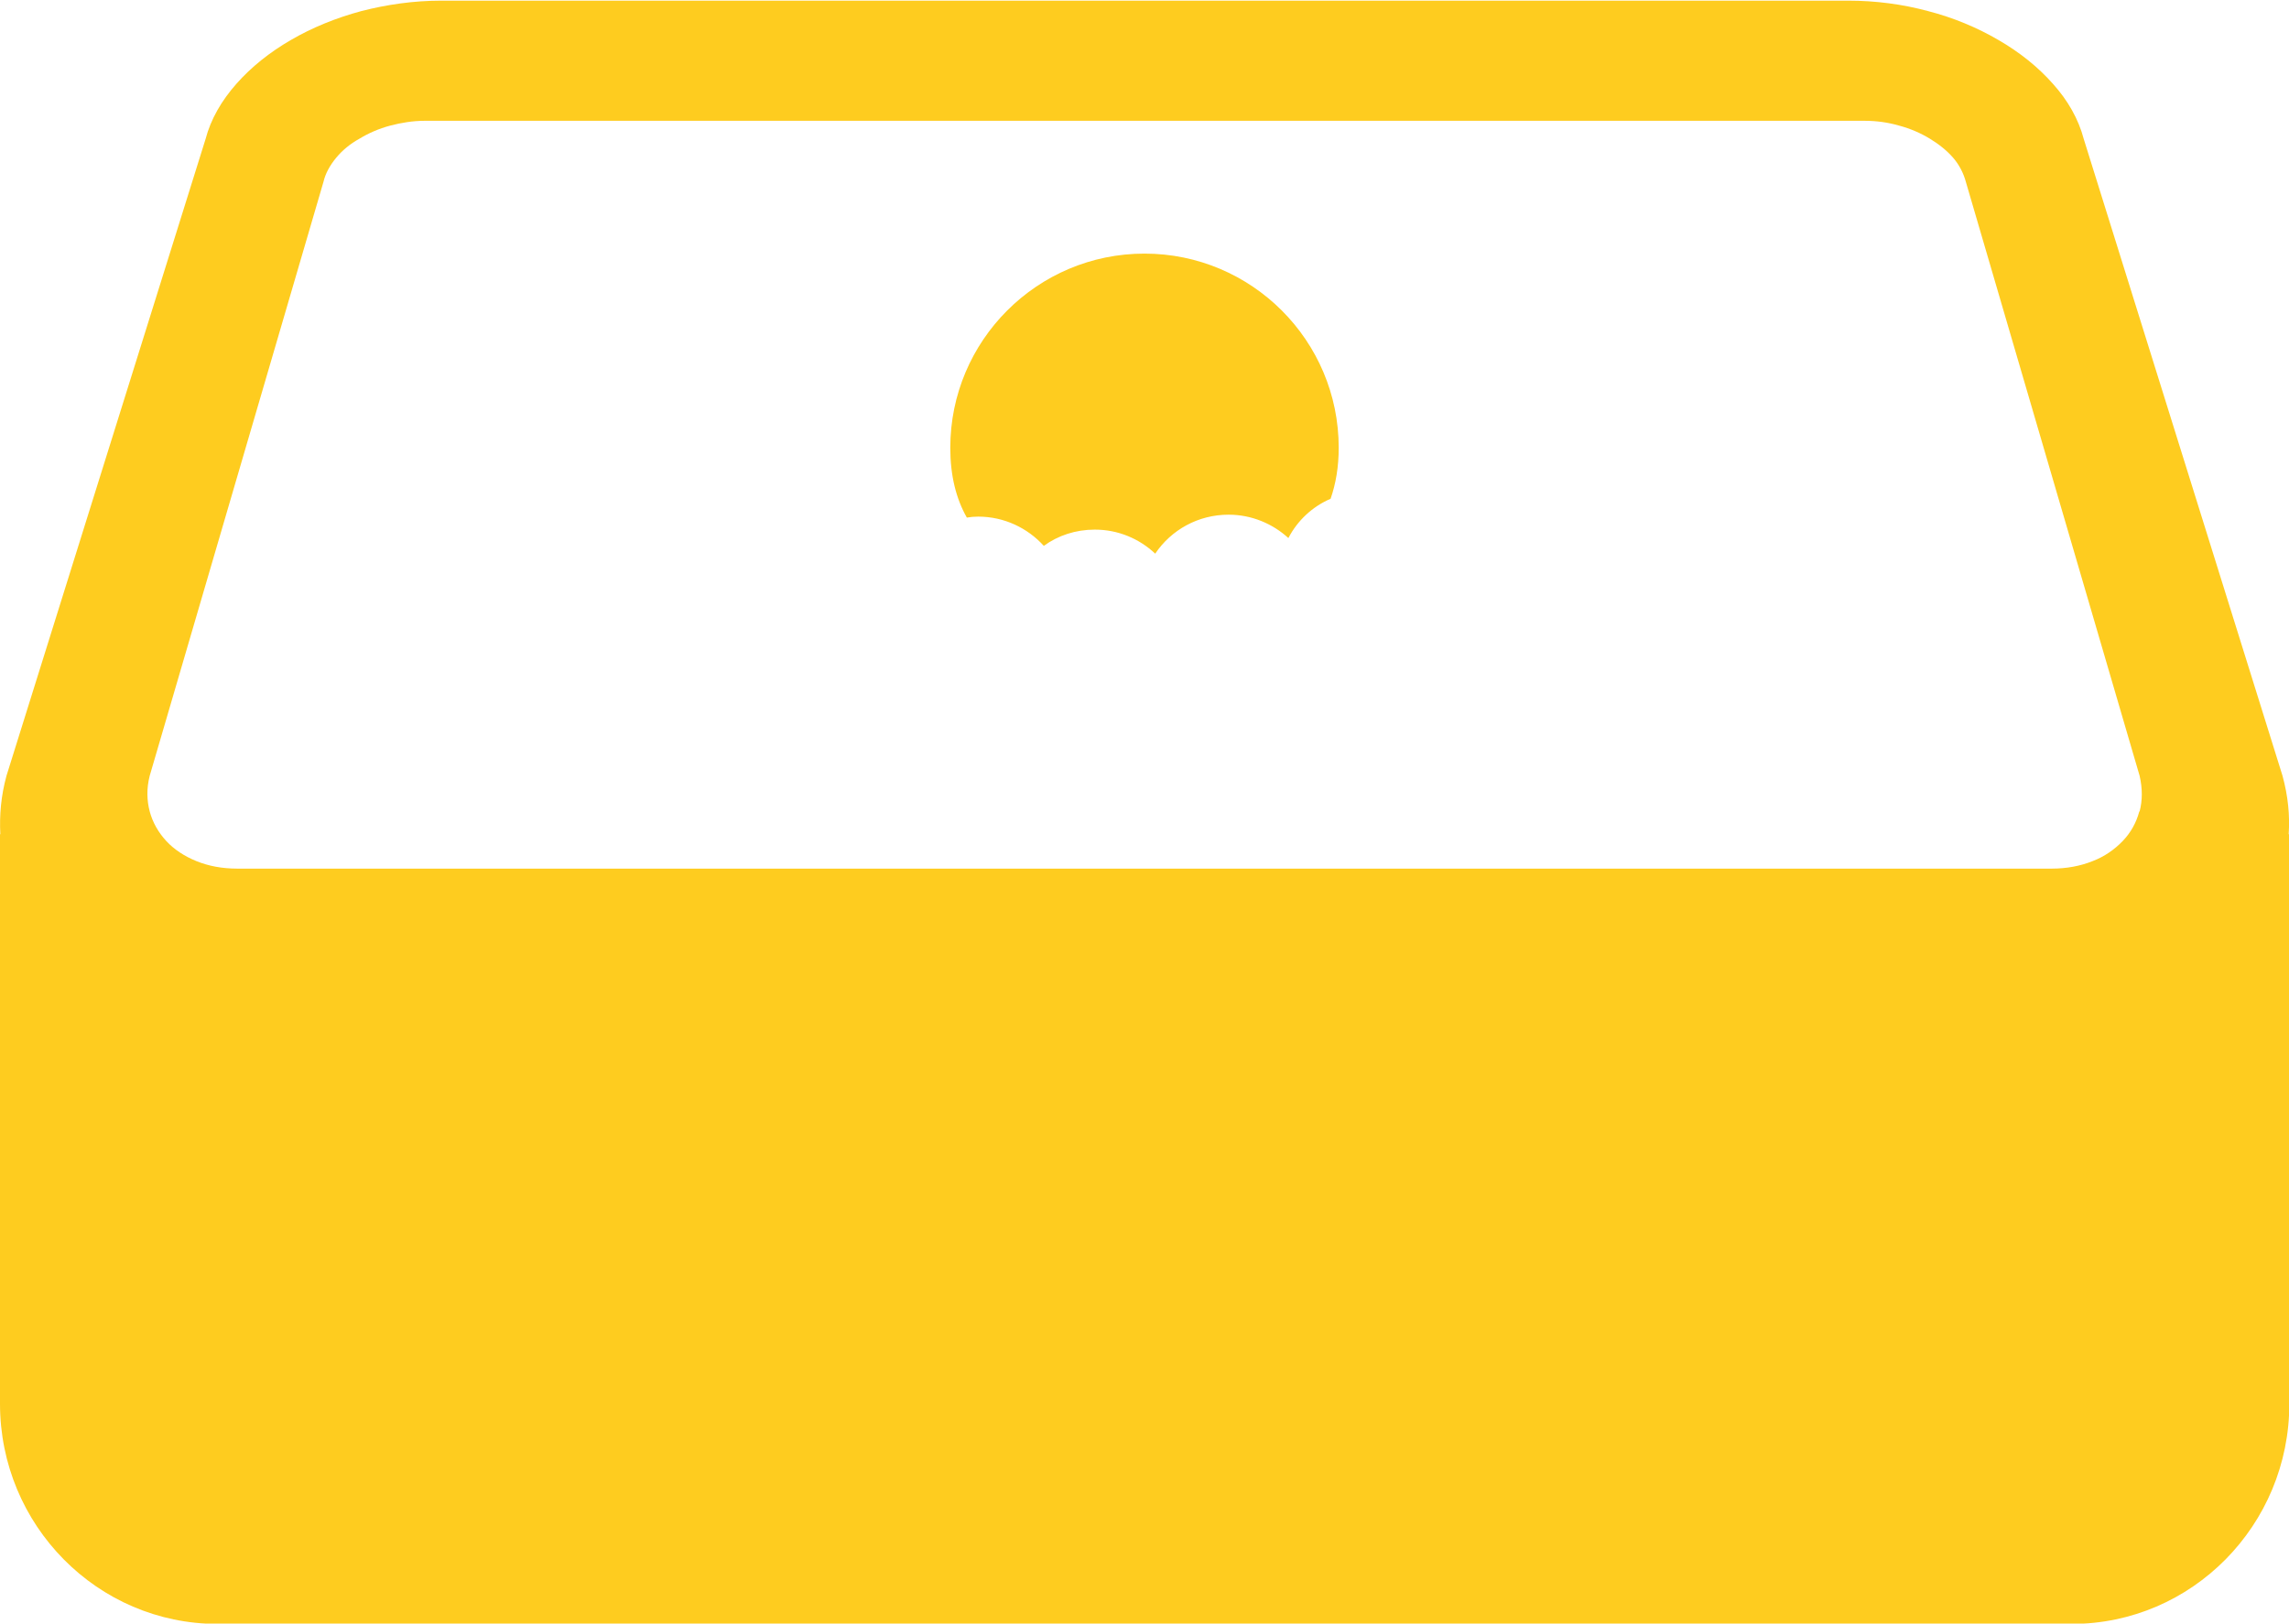 <?xml version="1.0" encoding="UTF-8"?>
<svg id="_レイヤー_1" data-name="レイヤー 1" xmlns="http://www.w3.org/2000/svg" width="70.48" height="50" viewBox="0 0 70.48 50">
  <defs>
    <style>
      .cls-1 {
        fill: #fecc1f;
      }
    </style>
  </defs>
  <path class="cls-1" d="m35.24,7.81c-3.3,0-5.98,2.68-5.98,5.98,0,.86.18,1.57.51,2.15.11-.02.23-.03.35-.03.8,0,1.52.35,2.02.9.44-.32.98-.5,1.57-.5.72,0,1.37.28,1.86.74.49-.73,1.32-1.2,2.26-1.2.71,0,1.36.28,1.84.72.28-.54.74-.97,1.3-1.21.16-.46.25-.98.25-1.57,0-3.3-2.68-5.98-5.98-5.98Z"/>
  <path class="cls-1" d="m70.47,25.69c.04-.58-.02-1.18-.19-1.8l-6.12-19.61c-.16-.61-.49-1.19-.95-1.7-.45-.51-1.02-.97-1.68-1.35-.65-.38-1.39-.69-2.17-.89-.78-.21-1.61-.32-2.45-.32H13.58c-.84,0-1.67.12-2.45.32-.78.21-1.52.51-2.17.89-.66.38-1.23.84-1.68,1.35-.46.52-.79,1.09-.95,1.7L.2,23.89c-.17.62-.22,1.22-.19,1.8h-.01v17.54c0,3.74,3,6.78,6.7,6.78h57.09c3.7,0,6.7-3.04,6.7-6.78v-17.54h-.01Zm-4.6-.7c-.09.34-.26.65-.51.91-.25.26-.56.48-.93.62-.37.15-.8.23-1.26.23H7.31c-.47,0-.89-.08-1.26-.23-.37-.15-.69-.36-.93-.62-.24-.26-.42-.57-.51-.91-.09-.34-.1-.71,0-1.1L9.96,5.6c.06-.26.2-.51.39-.74.19-.23.43-.43.72-.59.28-.17.6-.31.94-.4.34-.09.7-.15,1.07-.15h44.33c.37,0,.73.05,1.07.15.34.09.66.23.94.4.28.17.53.37.72.59.19.22.32.48.39.74l5.35,18.29c.09.39.09.76,0,1.1Z"/>
</svg>
